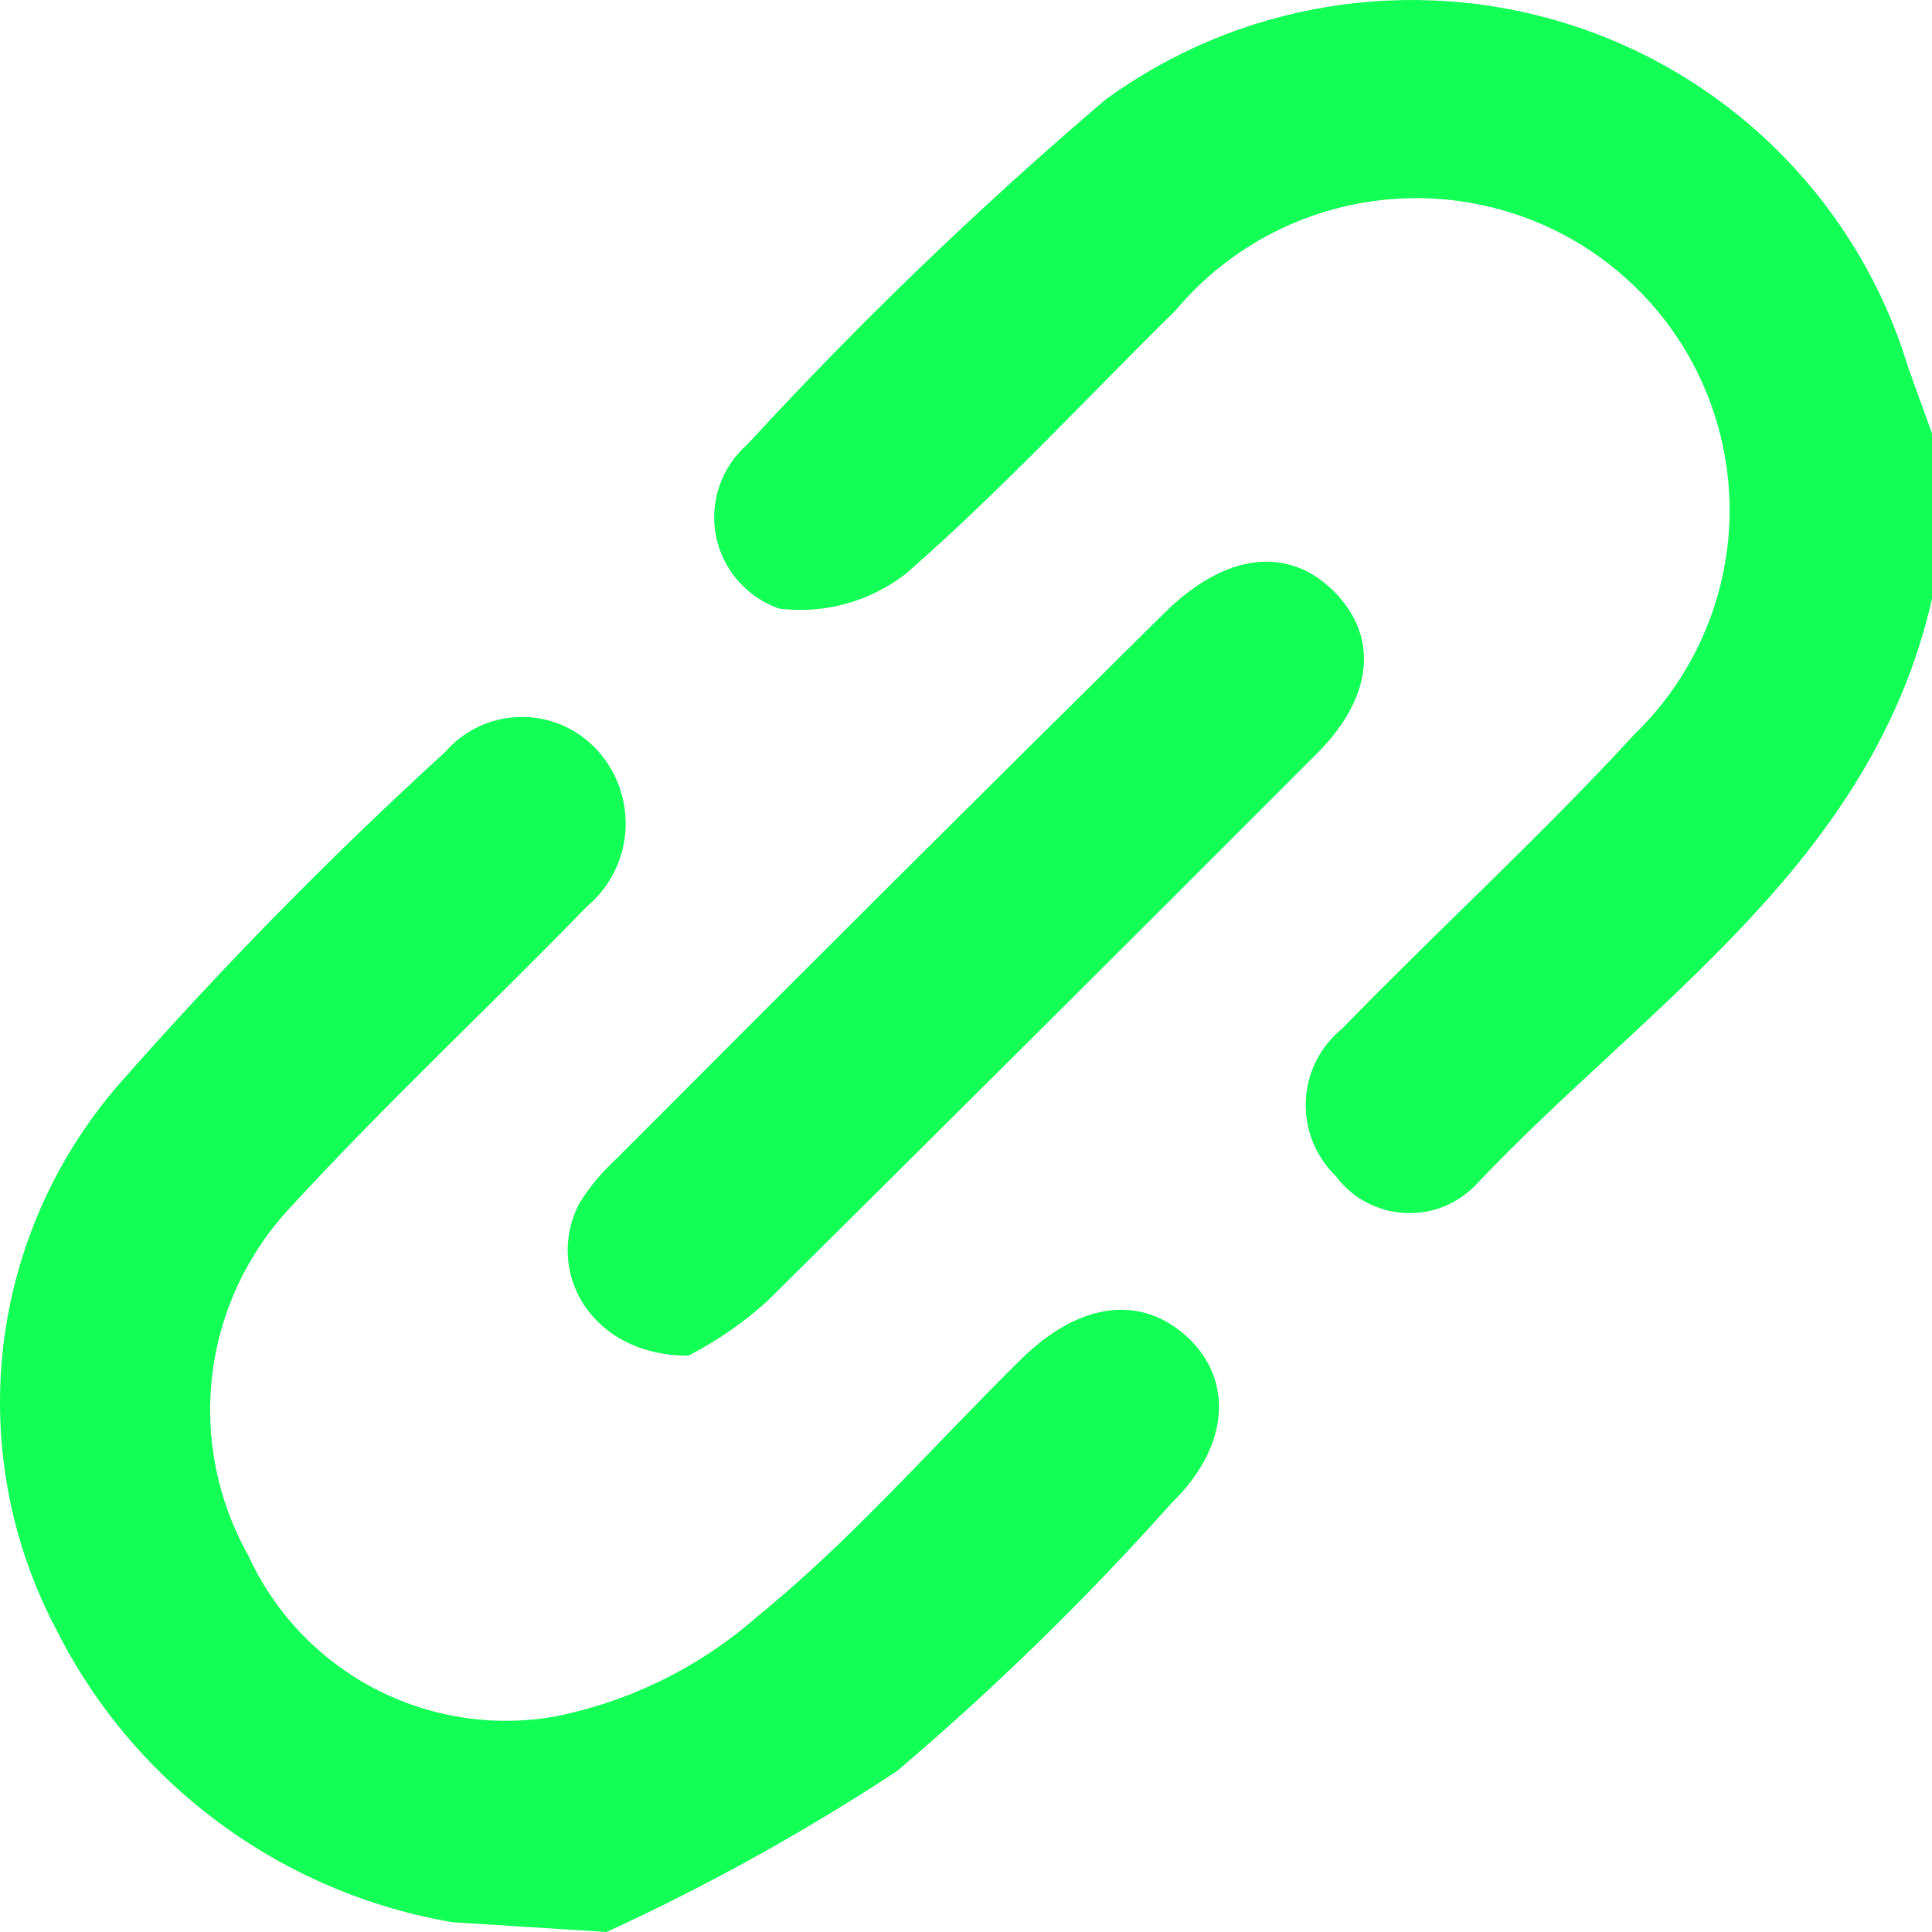 <svg width="20" height="20" viewBox="0 0 20 20" fill="none" xmlns="http://www.w3.org/2000/svg">
<path d="M20 6.199C19.378 8.934 17.061 10.386 15.298 12.244C15.204 12.348 15.088 12.43 14.959 12.485C14.829 12.539 14.688 12.564 14.548 12.557C14.407 12.551 14.27 12.513 14.145 12.447C14.021 12.381 13.913 12.289 13.829 12.176C13.725 12.075 13.643 11.954 13.589 11.819C13.536 11.684 13.511 11.54 13.518 11.396C13.524 11.251 13.561 11.109 13.626 10.98C13.692 10.851 13.784 10.736 13.897 10.645C14.892 9.621 15.954 8.653 16.915 7.606C17.232 7.301 17.483 6.934 17.653 6.529C17.823 6.124 17.909 5.689 17.905 5.25C17.9 4.811 17.806 4.377 17.628 3.976C17.45 3.574 17.192 3.213 16.868 2.914C16.545 2.615 16.165 2.385 15.749 2.238C15.334 2.091 14.893 2.029 14.453 2.058C14.013 2.086 13.584 2.203 13.191 2.402C12.798 2.601 12.45 2.878 12.168 3.215C11.241 4.127 10.359 5.084 9.376 5.94C9.192 6.083 8.982 6.188 8.757 6.25C8.532 6.312 8.297 6.329 8.065 6.3C7.899 6.242 7.752 6.141 7.637 6.009C7.522 5.876 7.444 5.716 7.411 5.544C7.378 5.372 7.391 5.194 7.448 5.029C7.505 4.863 7.605 4.715 7.737 4.6C8.899 3.337 10.137 2.145 11.444 1.031C12.124 0.536 12.911 0.207 13.742 0.071C14.573 -0.065 15.424 -0.005 16.227 0.247C17.03 0.499 17.763 0.936 18.365 1.522C18.967 2.108 19.423 2.827 19.695 3.621C19.785 3.913 19.898 4.195 20 4.487V6.199Z" fill="#12FF56"/>
<path d="M4.686 19.899C3.811 19.75 2.984 19.398 2.272 18.872C1.559 18.346 0.98 17.66 0.583 16.87C0.111 15.977 -0.081 14.963 0.031 13.959C0.144 12.956 0.557 12.009 1.216 11.242C2.282 10.029 3.414 8.875 4.607 7.786C4.705 7.672 4.828 7.58 4.965 7.517C5.103 7.454 5.252 7.422 5.404 7.422C5.555 7.422 5.704 7.454 5.842 7.517C5.979 7.58 6.102 7.672 6.2 7.786C6.299 7.898 6.373 8.029 6.42 8.171C6.467 8.313 6.485 8.462 6.474 8.611C6.462 8.76 6.421 8.905 6.353 9.037C6.285 9.17 6.19 9.288 6.076 9.384C5.059 10.431 3.996 11.422 3.013 12.491C2.563 12.968 2.277 13.576 2.198 14.226C2.119 14.876 2.25 15.534 2.572 16.105C2.84 16.692 3.297 17.174 3.869 17.476C4.442 17.777 5.099 17.881 5.737 17.771C6.517 17.616 7.242 17.259 7.839 16.735C8.822 15.936 9.659 14.968 10.574 14.067C11.184 13.471 11.817 13.403 12.292 13.842C12.767 14.281 12.733 14.968 12.134 15.553C11.25 16.544 10.298 17.474 9.286 18.334C8.327 18.964 7.322 19.521 6.279 20L4.686 19.899Z" fill="#12FF56"/>
<path d="M7.127 14.034C6.11 14.034 5.635 13.155 5.997 12.457C6.106 12.283 6.239 12.123 6.392 11.985C8.268 10.101 10.152 8.225 12.043 6.356C12.687 5.714 13.343 5.647 13.818 6.131C14.292 6.615 14.202 7.257 13.591 7.842C11.704 9.733 9.805 11.624 7.941 13.471C7.695 13.693 7.421 13.882 7.127 14.034V14.034Z" fill="#12FF56"/>
</svg>
